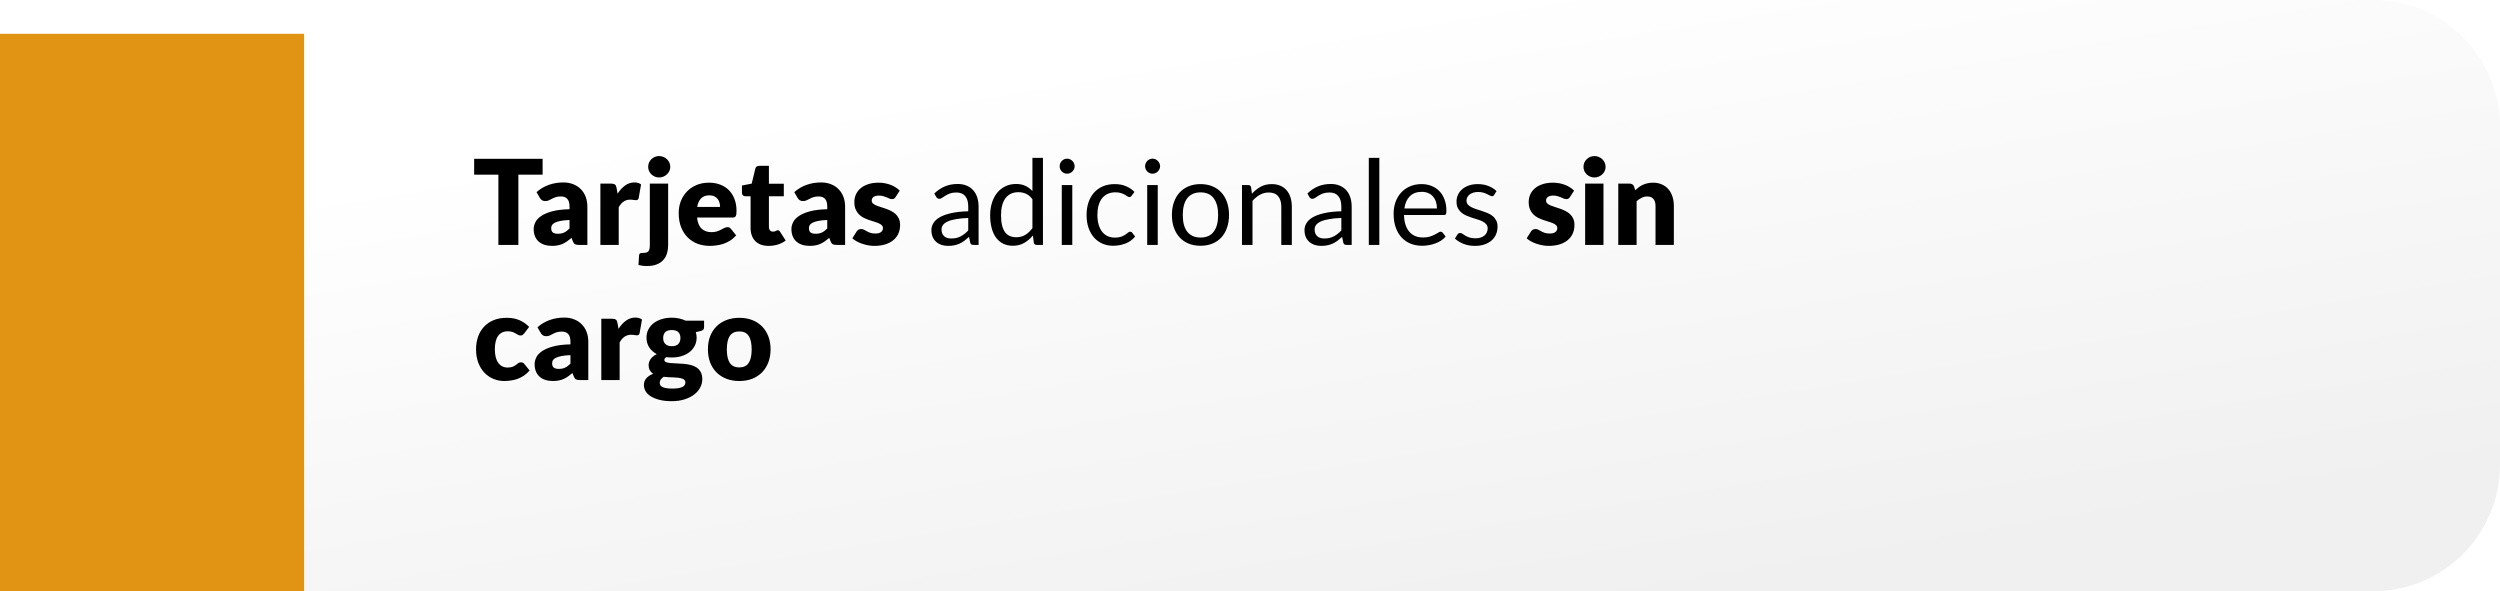 <svg width="296" height="70" viewBox="0 0 296 70" fill="none" xmlns="http://www.w3.org/2000/svg">
<path d="M36 70L36 0L281 -1.76878e-06C289.284 -1.82859e-06 296 6.716 296 15L296 55C296 63.284 289.284 70 281 70L36 70Z" fill="url(#paint0_linear_245_1323)"/>
<g filter="url(#filter0_i_245_1323)">
<rect x="36" width="70" height="36" transform="rotate(90 36 0)" fill="#E19314"/>
</g>
<path d="M64.246 18.801V20.677H61.376V29H59.01V20.677H56.14V18.801H64.246ZM68.551 29C68.346 29 68.19 28.972 68.082 28.916C67.98 28.86 67.893 28.743 67.823 28.566L67.669 28.167C67.487 28.321 67.312 28.456 67.144 28.573C66.976 28.69 66.801 28.79 66.619 28.874C66.442 28.953 66.251 29.012 66.045 29.049C65.845 29.091 65.621 29.112 65.373 29.112C65.042 29.112 64.741 29.07 64.47 28.986C64.2 28.897 63.969 28.769 63.777 28.601C63.591 28.433 63.446 28.225 63.343 27.978C63.241 27.726 63.189 27.437 63.189 27.11C63.189 26.853 63.255 26.59 63.385 26.319C63.516 26.048 63.742 25.803 64.064 25.584C64.386 25.36 64.82 25.173 65.366 25.024C65.912 24.875 66.601 24.791 67.431 24.772V24.464C67.431 24.039 67.343 23.734 67.165 23.547C66.993 23.356 66.745 23.26 66.423 23.26C66.167 23.26 65.957 23.288 65.793 23.344C65.63 23.4 65.483 23.463 65.352 23.533C65.226 23.603 65.103 23.666 64.981 23.722C64.86 23.778 64.715 23.806 64.547 23.806C64.398 23.806 64.27 23.771 64.162 23.701C64.06 23.626 63.978 23.535 63.917 23.428L63.525 22.749C63.964 22.362 64.449 22.075 64.981 21.888C65.518 21.697 66.092 21.601 66.703 21.601C67.142 21.601 67.536 21.673 67.886 21.818C68.241 21.958 68.54 22.156 68.782 22.413C69.03 22.665 69.219 22.966 69.349 23.316C69.48 23.666 69.545 24.049 69.545 24.464V29H68.551ZM66.059 27.677C66.339 27.677 66.584 27.628 66.794 27.53C67.004 27.432 67.217 27.273 67.431 27.054V26.046C66.997 26.065 66.64 26.102 66.36 26.158C66.08 26.214 65.859 26.284 65.695 26.368C65.532 26.452 65.418 26.548 65.352 26.655C65.292 26.762 65.261 26.879 65.261 27.005C65.261 27.252 65.329 27.427 65.464 27.53C65.6 27.628 65.798 27.677 66.059 27.677ZM71.086 29V21.741H72.374C72.481 21.741 72.57 21.75 72.64 21.769C72.715 21.788 72.775 21.818 72.822 21.86C72.873 21.897 72.911 21.949 72.934 22.014C72.962 22.079 72.985 22.159 73.004 22.252L73.123 22.931C73.389 22.52 73.688 22.196 74.019 21.958C74.35 21.72 74.712 21.601 75.104 21.601C75.435 21.601 75.701 21.68 75.902 21.839L75.622 23.435C75.603 23.533 75.566 23.603 75.51 23.645C75.454 23.682 75.379 23.701 75.286 23.701C75.207 23.701 75.113 23.692 75.006 23.673C74.899 23.65 74.763 23.638 74.6 23.638C74.031 23.638 73.583 23.941 73.256 24.548V29H71.086ZM79.109 21.741V29.014C79.109 29.355 79.065 29.674 78.976 29.973C78.892 30.276 78.75 30.54 78.549 30.764C78.353 30.993 78.092 31.172 77.765 31.303C77.443 31.434 77.042 31.499 76.561 31.499C76.384 31.499 76.218 31.487 76.064 31.464C75.915 31.445 75.759 31.415 75.595 31.373L75.665 30.232C75.675 30.134 75.707 30.062 75.763 30.015C75.819 29.968 75.931 29.945 76.099 29.945C76.267 29.945 76.405 29.931 76.512 29.903C76.62 29.875 76.704 29.826 76.764 29.756C76.83 29.686 76.874 29.59 76.897 29.469C76.925 29.352 76.939 29.201 76.939 29.014V21.741H79.109ZM79.361 19.753C79.361 19.926 79.326 20.089 79.256 20.243C79.186 20.392 79.091 20.525 78.969 20.642C78.848 20.754 78.706 20.845 78.542 20.915C78.384 20.98 78.213 21.013 78.031 21.013C77.854 21.013 77.688 20.98 77.534 20.915C77.38 20.845 77.243 20.754 77.121 20.642C77.005 20.525 76.911 20.392 76.841 20.243C76.776 20.089 76.743 19.926 76.743 19.753C76.743 19.576 76.776 19.41 76.841 19.256C76.911 19.102 77.005 18.967 77.121 18.85C77.243 18.733 77.38 18.642 77.534 18.577C77.688 18.512 77.854 18.479 78.031 18.479C78.213 18.479 78.384 18.512 78.542 18.577C78.706 18.642 78.848 18.733 78.969 18.85C79.091 18.967 79.186 19.102 79.256 19.256C79.326 19.41 79.361 19.576 79.361 19.753ZM83.942 21.629C84.423 21.629 84.862 21.704 85.258 21.853C85.659 22.002 86.002 22.219 86.287 22.504C86.576 22.789 86.8 23.139 86.959 23.554C87.123 23.965 87.204 24.431 87.204 24.954C87.204 25.117 87.197 25.25 87.183 25.353C87.169 25.456 87.144 25.537 87.106 25.598C87.069 25.659 87.017 25.701 86.952 25.724C86.891 25.747 86.812 25.759 86.714 25.759H82.528C82.598 26.366 82.782 26.807 83.081 27.082C83.38 27.353 83.765 27.488 84.236 27.488C84.488 27.488 84.705 27.458 84.887 27.397C85.069 27.336 85.23 27.269 85.37 27.194C85.515 27.119 85.645 27.052 85.762 26.991C85.883 26.93 86.01 26.9 86.14 26.9C86.313 26.9 86.444 26.963 86.532 27.089L87.162 27.866C86.938 28.123 86.695 28.333 86.434 28.496C86.177 28.655 85.912 28.781 85.636 28.874C85.365 28.963 85.093 29.023 84.817 29.056C84.546 29.093 84.287 29.112 84.04 29.112C83.531 29.112 83.053 29.03 82.605 28.867C82.162 28.699 81.772 28.452 81.436 28.125C81.105 27.798 80.841 27.392 80.645 26.907C80.454 26.422 80.358 25.857 80.358 25.213C80.358 24.728 80.44 24.268 80.603 23.834C80.771 23.4 81.009 23.02 81.317 22.693C81.63 22.366 82.005 22.107 82.444 21.916C82.888 21.725 83.387 21.629 83.942 21.629ZM83.984 23.127C83.569 23.127 83.245 23.246 83.011 23.484C82.778 23.717 82.624 24.056 82.549 24.499H85.258C85.258 24.326 85.235 24.158 85.188 23.995C85.146 23.832 85.074 23.687 84.971 23.561C84.873 23.43 84.743 23.325 84.579 23.246C84.416 23.167 84.218 23.127 83.984 23.127ZM90.997 29.112C90.652 29.112 90.346 29.063 90.08 28.965C89.819 28.862 89.597 28.72 89.415 28.538C89.238 28.351 89.103 28.127 89.009 27.866C88.916 27.605 88.869 27.313 88.869 26.991V23.239H88.253C88.141 23.239 88.046 23.204 87.966 23.134C87.887 23.059 87.847 22.952 87.847 22.812V21.965L89.002 21.741L89.429 19.97C89.485 19.746 89.644 19.634 89.905 19.634H91.039V21.755H92.803V23.239H91.039V26.844C91.039 27.012 91.079 27.152 91.158 27.264C91.242 27.371 91.361 27.425 91.515 27.425C91.595 27.425 91.66 27.418 91.711 27.404C91.767 27.385 91.814 27.367 91.851 27.348C91.893 27.325 91.931 27.306 91.963 27.292C92.001 27.273 92.043 27.264 92.089 27.264C92.155 27.264 92.206 27.28 92.243 27.313C92.285 27.341 92.327 27.388 92.369 27.453L93.027 28.482C92.747 28.692 92.432 28.851 92.082 28.958C91.732 29.061 91.371 29.112 90.997 29.112ZM99.067 29C98.862 29 98.705 28.972 98.598 28.916C98.495 28.86 98.409 28.743 98.339 28.566L98.185 28.167C98.003 28.321 97.828 28.456 97.66 28.573C97.492 28.69 97.317 28.79 97.135 28.874C96.957 28.953 96.766 29.012 96.561 29.049C96.36 29.091 96.136 29.112 95.889 29.112C95.558 29.112 95.257 29.07 94.986 28.986C94.715 28.897 94.484 28.769 94.293 28.601C94.106 28.433 93.962 28.225 93.859 27.978C93.756 27.726 93.705 27.437 93.705 27.11C93.705 26.853 93.77 26.59 93.901 26.319C94.031 26.048 94.258 25.803 94.58 25.584C94.902 25.36 95.336 25.173 95.882 25.024C96.428 24.875 97.116 24.791 97.947 24.772V24.464C97.947 24.039 97.858 23.734 97.681 23.547C97.508 23.356 97.261 23.26 96.939 23.26C96.682 23.26 96.472 23.288 96.309 23.344C96.145 23.4 95.999 23.463 95.868 23.533C95.742 23.603 95.618 23.666 95.497 23.722C95.376 23.778 95.231 23.806 95.063 23.806C94.913 23.806 94.785 23.771 94.678 23.701C94.575 23.626 94.493 23.535 94.433 23.428L94.041 22.749C94.48 22.362 94.965 22.075 95.497 21.888C96.034 21.697 96.608 21.601 97.219 21.601C97.657 21.601 98.052 21.673 98.402 21.818C98.757 21.958 99.055 22.156 99.298 22.413C99.545 22.665 99.734 22.966 99.865 23.316C99.996 23.666 100.061 24.049 100.061 24.464V29H99.067ZM96.575 27.677C96.855 27.677 97.1 27.628 97.31 27.53C97.52 27.432 97.732 27.273 97.947 27.054V26.046C97.513 26.065 97.156 26.102 96.876 26.158C96.596 26.214 96.374 26.284 96.211 26.368C96.047 26.452 95.933 26.548 95.868 26.655C95.807 26.762 95.777 26.879 95.777 27.005C95.777 27.252 95.844 27.427 95.98 27.53C96.115 27.628 96.314 27.677 96.575 27.677ZM106.04 23.33C105.984 23.419 105.923 23.482 105.858 23.519C105.797 23.556 105.718 23.575 105.62 23.575C105.517 23.575 105.414 23.554 105.312 23.512C105.209 23.465 105.097 23.416 104.976 23.365C104.859 23.314 104.726 23.267 104.577 23.225C104.427 23.178 104.257 23.155 104.066 23.155C103.79 23.155 103.578 23.209 103.429 23.316C103.284 23.419 103.212 23.563 103.212 23.75C103.212 23.885 103.258 23.997 103.352 24.086C103.45 24.175 103.578 24.254 103.737 24.324C103.895 24.389 104.075 24.452 104.276 24.513C104.476 24.574 104.682 24.641 104.892 24.716C105.102 24.791 105.307 24.879 105.508 24.982C105.708 25.08 105.888 25.204 106.047 25.353C106.205 25.498 106.331 25.675 106.425 25.885C106.523 26.095 106.572 26.347 106.572 26.641C106.572 27 106.506 27.332 106.376 27.635C106.245 27.938 106.049 28.2 105.788 28.419C105.531 28.638 105.211 28.809 104.829 28.93C104.451 29.051 104.014 29.112 103.52 29.112C103.272 29.112 103.025 29.089 102.778 29.042C102.53 28.995 102.29 28.932 102.057 28.853C101.828 28.774 101.616 28.68 101.42 28.573C101.224 28.461 101.056 28.342 100.916 28.216L101.42 27.418C101.48 27.325 101.553 27.252 101.637 27.201C101.721 27.145 101.83 27.117 101.966 27.117C102.092 27.117 102.204 27.145 102.302 27.201C102.404 27.257 102.514 27.318 102.631 27.383C102.747 27.448 102.883 27.509 103.037 27.565C103.195 27.621 103.394 27.649 103.632 27.649C103.8 27.649 103.942 27.633 104.059 27.6C104.175 27.563 104.269 27.514 104.339 27.453C104.409 27.392 104.46 27.325 104.493 27.25C104.525 27.175 104.542 27.098 104.542 27.019C104.542 26.874 104.493 26.755 104.395 26.662C104.297 26.569 104.168 26.489 104.01 26.424C103.851 26.354 103.669 26.291 103.464 26.235C103.263 26.174 103.058 26.107 102.848 26.032C102.638 25.957 102.43 25.869 102.225 25.766C102.024 25.659 101.844 25.526 101.686 25.367C101.527 25.204 101.399 25.005 101.301 24.772C101.203 24.539 101.154 24.256 101.154 23.925C101.154 23.617 101.212 23.325 101.329 23.05C101.45 22.77 101.63 22.525 101.868 22.315C102.106 22.105 102.404 21.939 102.764 21.818C103.123 21.692 103.543 21.629 104.024 21.629C104.285 21.629 104.537 21.652 104.78 21.699C105.027 21.746 105.258 21.811 105.473 21.895C105.687 21.979 105.883 22.079 106.061 22.196C106.238 22.308 106.394 22.432 106.53 22.567L106.04 23.33ZM115.865 29H115.312C115.19 29 115.092 28.981 115.018 28.944C114.943 28.907 114.894 28.827 114.871 28.706L114.731 28.048C114.544 28.216 114.362 28.368 114.185 28.503C114.007 28.634 113.821 28.746 113.625 28.839C113.429 28.928 113.219 28.995 112.995 29.042C112.775 29.089 112.53 29.112 112.26 29.112C111.984 29.112 111.725 29.075 111.483 29C111.245 28.921 111.037 28.804 110.86 28.65C110.682 28.496 110.54 28.302 110.433 28.069C110.33 27.831 110.279 27.551 110.279 27.229C110.279 26.949 110.356 26.681 110.51 26.424C110.664 26.163 110.911 25.932 111.252 25.731C111.597 25.53 112.047 25.367 112.603 25.241C113.158 25.11 113.837 25.036 114.64 25.017V24.464C114.64 23.913 114.521 23.498 114.283 23.218C114.049 22.933 113.702 22.791 113.24 22.791C112.936 22.791 112.68 22.831 112.47 22.91C112.264 22.985 112.085 23.071 111.931 23.169C111.781 23.262 111.651 23.349 111.539 23.428C111.431 23.503 111.324 23.54 111.217 23.54C111.133 23.54 111.058 23.519 110.993 23.477C110.932 23.43 110.883 23.374 110.846 23.309L110.622 22.91C111.014 22.532 111.436 22.25 111.889 22.063C112.341 21.876 112.843 21.783 113.394 21.783C113.79 21.783 114.143 21.848 114.451 21.979C114.759 22.11 115.018 22.292 115.228 22.525C115.438 22.758 115.596 23.041 115.704 23.372C115.811 23.703 115.865 24.067 115.865 24.464V29ZM112.631 28.237C112.85 28.237 113.051 28.216 113.233 28.174C113.415 28.127 113.585 28.064 113.744 27.985C113.907 27.901 114.061 27.801 114.206 27.684C114.355 27.567 114.5 27.434 114.64 27.285V25.808C114.066 25.827 113.578 25.873 113.177 25.948C112.775 26.018 112.449 26.111 112.197 26.228C111.945 26.345 111.76 26.482 111.644 26.641C111.532 26.8 111.476 26.977 111.476 27.173C111.476 27.36 111.506 27.521 111.567 27.656C111.627 27.791 111.709 27.903 111.812 27.992C111.914 28.076 112.036 28.139 112.176 28.181C112.316 28.218 112.467 28.237 112.631 28.237ZM122.743 29C122.566 29 122.454 28.914 122.407 28.741L122.295 27.88C121.992 28.249 121.644 28.545 121.252 28.769C120.865 28.988 120.419 29.098 119.915 29.098C119.509 29.098 119.141 29.021 118.809 28.867C118.478 28.708 118.196 28.477 117.962 28.174C117.729 27.871 117.549 27.493 117.423 27.04C117.297 26.587 117.234 26.067 117.234 25.479C117.234 24.956 117.304 24.471 117.444 24.023C117.584 23.57 117.785 23.178 118.046 22.847C118.312 22.516 118.634 22.257 119.012 22.07C119.39 21.879 119.82 21.783 120.3 21.783C120.734 21.783 121.105 21.858 121.413 22.007C121.721 22.152 121.997 22.357 122.239 22.623V18.689H123.485V29H122.743ZM120.328 28.09C120.734 28.09 121.089 27.997 121.392 27.81C121.7 27.623 121.983 27.36 122.239 27.019V23.589C122.011 23.281 121.759 23.066 121.483 22.945C121.213 22.819 120.912 22.756 120.58 22.756C119.918 22.756 119.409 22.992 119.054 23.463C118.7 23.934 118.522 24.606 118.522 25.479C118.522 25.941 118.562 26.338 118.641 26.669C118.721 26.996 118.837 27.266 118.991 27.481C119.145 27.691 119.334 27.845 119.558 27.943C119.782 28.041 120.039 28.09 120.328 28.09ZM126.959 21.909V29H125.713V21.909H126.959ZM127.239 19.683C127.239 19.804 127.213 19.919 127.162 20.026C127.115 20.129 127.05 20.222 126.966 20.306C126.886 20.385 126.793 20.448 126.686 20.495C126.578 20.542 126.464 20.565 126.343 20.565C126.221 20.565 126.107 20.542 126 20.495C125.897 20.448 125.804 20.385 125.72 20.306C125.64 20.222 125.577 20.129 125.531 20.026C125.484 19.919 125.461 19.804 125.461 19.683C125.461 19.562 125.484 19.447 125.531 19.34C125.577 19.228 125.64 19.132 125.72 19.053C125.804 18.969 125.897 18.904 126 18.857C126.107 18.81 126.221 18.787 126.343 18.787C126.464 18.787 126.578 18.81 126.686 18.857C126.793 18.904 126.886 18.969 126.966 19.053C127.05 19.132 127.115 19.228 127.162 19.34C127.213 19.447 127.239 19.562 127.239 19.683ZM133.992 23.169C133.954 23.22 133.917 23.26 133.88 23.288C133.842 23.316 133.789 23.33 133.719 23.33C133.649 23.33 133.572 23.302 133.488 23.246C133.408 23.185 133.306 23.12 133.18 23.05C133.054 22.98 132.9 22.917 132.718 22.861C132.54 22.8 132.321 22.77 132.06 22.77C131.714 22.77 131.409 22.833 131.143 22.959C130.877 23.08 130.653 23.258 130.471 23.491C130.293 23.724 130.158 24.007 130.065 24.338C129.976 24.669 129.932 25.04 129.932 25.451C129.932 25.88 129.981 26.263 130.079 26.599C130.177 26.93 130.314 27.21 130.492 27.439C130.669 27.663 130.884 27.836 131.136 27.957C131.392 28.074 131.679 28.132 131.997 28.132C132.3 28.132 132.55 28.097 132.746 28.027C132.942 27.952 133.105 27.871 133.236 27.782C133.366 27.693 133.474 27.614 133.558 27.544C133.642 27.469 133.726 27.432 133.81 27.432C133.917 27.432 133.996 27.472 134.048 27.551L134.398 28.006C134.09 28.384 133.705 28.662 133.243 28.839C132.781 29.012 132.293 29.098 131.78 29.098C131.336 29.098 130.923 29.016 130.541 28.853C130.163 28.69 129.834 28.454 129.554 28.146C129.274 27.833 129.052 27.451 128.889 26.998C128.73 26.545 128.651 26.03 128.651 25.451C128.651 24.924 128.723 24.436 128.868 23.988C129.017 23.54 129.232 23.155 129.512 22.833C129.796 22.506 130.146 22.252 130.562 22.07C130.977 21.888 131.453 21.797 131.99 21.797C132.484 21.797 132.923 21.879 133.306 22.042C133.688 22.201 134.027 22.427 134.321 22.721L133.992 23.169ZM137.076 21.909V29H135.83V21.909H137.076ZM137.356 19.683C137.356 19.804 137.33 19.919 137.279 20.026C137.232 20.129 137.167 20.222 137.083 20.306C137.004 20.385 136.91 20.448 136.803 20.495C136.696 20.542 136.581 20.565 136.46 20.565C136.339 20.565 136.224 20.542 136.117 20.495C136.014 20.448 135.921 20.385 135.837 20.306C135.758 20.222 135.695 20.129 135.648 20.026C135.601 19.919 135.578 19.804 135.578 19.683C135.578 19.562 135.601 19.447 135.648 19.34C135.695 19.228 135.758 19.132 135.837 19.053C135.921 18.969 136.014 18.904 136.117 18.857C136.224 18.81 136.339 18.787 136.46 18.787C136.581 18.787 136.696 18.81 136.803 18.857C136.91 18.904 137.004 18.969 137.083 19.053C137.167 19.132 137.232 19.228 137.279 19.34C137.33 19.447 137.356 19.562 137.356 19.683ZM142.142 21.797C142.66 21.797 143.127 21.883 143.542 22.056C143.962 22.229 144.317 22.474 144.606 22.791C144.9 23.108 145.124 23.493 145.278 23.946C145.437 24.394 145.516 24.896 145.516 25.451C145.516 26.011 145.437 26.515 145.278 26.963C145.124 27.411 144.9 27.794 144.606 28.111C144.317 28.428 143.962 28.673 143.542 28.846C143.127 29.014 142.66 29.098 142.142 29.098C141.624 29.098 141.155 29.014 140.735 28.846C140.32 28.673 139.965 28.428 139.671 28.111C139.377 27.794 139.151 27.411 138.992 26.963C138.833 26.515 138.754 26.011 138.754 25.451C138.754 24.896 138.833 24.394 138.992 23.946C139.151 23.493 139.377 23.108 139.671 22.791C139.965 22.474 140.32 22.229 140.735 22.056C141.155 21.883 141.624 21.797 142.142 21.797ZM142.142 28.125C142.842 28.125 143.365 27.892 143.71 27.425C144.055 26.954 144.228 26.298 144.228 25.458C144.228 24.613 144.055 23.955 143.71 23.484C143.365 23.013 142.842 22.777 142.142 22.777C141.787 22.777 141.479 22.838 141.218 22.959C140.957 23.08 140.737 23.255 140.56 23.484C140.387 23.713 140.257 23.995 140.168 24.331C140.084 24.662 140.042 25.038 140.042 25.458C140.042 25.878 140.084 26.254 140.168 26.585C140.257 26.916 140.387 27.196 140.56 27.425C140.737 27.649 140.957 27.822 141.218 27.943C141.479 28.064 141.787 28.125 142.142 28.125ZM147.051 29V21.909H147.793C147.971 21.909 148.083 21.995 148.129 22.168L148.227 22.938C148.535 22.597 148.878 22.322 149.256 22.112C149.639 21.902 150.08 21.797 150.579 21.797C150.967 21.797 151.307 21.862 151.601 21.993C151.9 22.119 152.147 22.301 152.343 22.539C152.544 22.772 152.696 23.055 152.798 23.386C152.901 23.717 152.952 24.084 152.952 24.485V29H151.706V24.485C151.706 23.948 151.583 23.533 151.335 23.239C151.093 22.94 150.719 22.791 150.215 22.791C149.847 22.791 149.501 22.88 149.179 23.057C148.862 23.234 148.568 23.475 148.297 23.778V29H147.051ZM160.039 29H159.486C159.364 29 159.266 28.981 159.192 28.944C159.117 28.907 159.068 28.827 159.045 28.706L158.905 28.048C158.718 28.216 158.536 28.368 158.359 28.503C158.181 28.634 157.995 28.746 157.799 28.839C157.603 28.928 157.393 28.995 157.169 29.042C156.949 29.089 156.704 29.112 156.434 29.112C156.158 29.112 155.899 29.075 155.657 29C155.419 28.921 155.211 28.804 155.034 28.65C154.856 28.496 154.714 28.302 154.607 28.069C154.504 27.831 154.453 27.551 154.453 27.229C154.453 26.949 154.53 26.681 154.684 26.424C154.838 26.163 155.085 25.932 155.426 25.731C155.771 25.53 156.221 25.367 156.777 25.241C157.332 25.11 158.011 25.036 158.814 25.017V24.464C158.814 23.913 158.695 23.498 158.457 23.218C158.223 22.933 157.876 22.791 157.414 22.791C157.11 22.791 156.854 22.831 156.644 22.91C156.438 22.985 156.259 23.071 156.105 23.169C155.955 23.262 155.825 23.349 155.713 23.428C155.605 23.503 155.498 23.54 155.391 23.54C155.307 23.54 155.232 23.519 155.167 23.477C155.106 23.43 155.057 23.374 155.02 23.309L154.796 22.91C155.188 22.532 155.61 22.25 156.063 22.063C156.515 21.876 157.017 21.783 157.568 21.783C157.964 21.783 158.317 21.848 158.625 21.979C158.933 22.11 159.192 22.292 159.402 22.525C159.612 22.758 159.77 23.041 159.878 23.372C159.985 23.703 160.039 24.067 160.039 24.464V29ZM156.805 28.237C157.024 28.237 157.225 28.216 157.407 28.174C157.589 28.127 157.759 28.064 157.918 27.985C158.081 27.901 158.235 27.801 158.38 27.684C158.529 27.567 158.674 27.434 158.814 27.285V25.808C158.24 25.827 157.752 25.873 157.351 25.948C156.949 26.018 156.623 26.111 156.371 26.228C156.119 26.345 155.934 26.482 155.818 26.641C155.706 26.8 155.65 26.977 155.65 27.173C155.65 27.36 155.68 27.521 155.741 27.656C155.801 27.791 155.883 27.903 155.986 27.992C156.088 28.076 156.21 28.139 156.35 28.181C156.49 28.218 156.641 28.237 156.805 28.237ZM163.312 18.689V29H162.066V18.689H163.312ZM168.315 21.797C168.74 21.797 169.132 21.869 169.491 22.014C169.851 22.154 170.161 22.359 170.422 22.63C170.684 22.896 170.887 23.227 171.031 23.624C171.181 24.016 171.255 24.464 171.255 24.968C171.255 25.164 171.234 25.295 171.192 25.36C171.15 25.425 171.071 25.458 170.954 25.458H166.236C166.246 25.906 166.306 26.296 166.418 26.627C166.53 26.958 166.684 27.236 166.88 27.46C167.076 27.679 167.31 27.845 167.58 27.957C167.851 28.064 168.154 28.118 168.49 28.118C168.803 28.118 169.071 28.083 169.295 28.013C169.524 27.938 169.72 27.859 169.883 27.775C170.047 27.691 170.182 27.614 170.289 27.544C170.401 27.469 170.497 27.432 170.576 27.432C170.679 27.432 170.758 27.472 170.814 27.551L171.164 28.006C171.01 28.193 170.826 28.356 170.611 28.496C170.397 28.631 170.166 28.743 169.918 28.832C169.676 28.921 169.424 28.986 169.162 29.028C168.901 29.075 168.642 29.098 168.385 29.098C167.895 29.098 167.443 29.016 167.027 28.853C166.617 28.685 166.26 28.442 165.956 28.125C165.658 27.803 165.424 27.406 165.256 26.935C165.088 26.464 165.004 25.922 165.004 25.311C165.004 24.816 165.079 24.354 165.228 23.925C165.382 23.496 165.602 23.125 165.886 22.812C166.171 22.495 166.519 22.247 166.929 22.07C167.34 21.888 167.802 21.797 168.315 21.797ZM168.343 22.714C167.741 22.714 167.268 22.889 166.922 23.239C166.577 23.584 166.362 24.065 166.278 24.681H170.135C170.135 24.392 170.096 24.128 170.016 23.89C169.937 23.647 169.82 23.44 169.666 23.267C169.512 23.09 169.323 22.954 169.099 22.861C168.88 22.763 168.628 22.714 168.343 22.714ZM176.91 23.078C176.854 23.181 176.768 23.232 176.651 23.232C176.581 23.232 176.502 23.206 176.413 23.155C176.324 23.104 176.215 23.048 176.084 22.987C175.958 22.922 175.806 22.863 175.629 22.812C175.452 22.756 175.242 22.728 174.999 22.728C174.789 22.728 174.6 22.756 174.432 22.812C174.264 22.863 174.119 22.936 173.998 23.029C173.881 23.122 173.79 23.232 173.725 23.358C173.664 23.479 173.634 23.612 173.634 23.757C173.634 23.939 173.685 24.091 173.788 24.212C173.895 24.333 174.035 24.438 174.208 24.527C174.381 24.616 174.577 24.695 174.796 24.765C175.015 24.83 175.239 24.903 175.468 24.982C175.701 25.057 175.928 25.141 176.147 25.234C176.366 25.327 176.562 25.444 176.735 25.584C176.908 25.724 177.045 25.897 177.148 26.102C177.255 26.303 177.309 26.545 177.309 26.83C177.309 27.157 177.251 27.46 177.134 27.74C177.017 28.015 176.845 28.256 176.616 28.461C176.387 28.662 176.107 28.82 175.776 28.937C175.445 29.054 175.062 29.112 174.628 29.112C174.133 29.112 173.685 29.033 173.284 28.874C172.883 28.711 172.542 28.503 172.262 28.251L172.556 27.775C172.593 27.714 172.638 27.668 172.689 27.635C172.74 27.602 172.808 27.586 172.892 27.586C172.976 27.586 173.065 27.619 173.158 27.684C173.251 27.749 173.363 27.822 173.494 27.901C173.629 27.98 173.79 28.053 173.977 28.118C174.168 28.183 174.406 28.216 174.691 28.216C174.934 28.216 175.146 28.186 175.328 28.125C175.51 28.06 175.662 27.973 175.783 27.866C175.904 27.759 175.993 27.635 176.049 27.495C176.11 27.355 176.14 27.206 176.14 27.047C176.14 26.851 176.086 26.69 175.979 26.564C175.876 26.433 175.739 26.324 175.566 26.235C175.393 26.142 175.195 26.062 174.971 25.997C174.752 25.927 174.525 25.855 174.292 25.78C174.063 25.705 173.837 25.621 173.613 25.528C173.394 25.43 173.198 25.309 173.025 25.164C172.852 25.019 172.712 24.842 172.605 24.632C172.502 24.417 172.451 24.158 172.451 23.855C172.451 23.584 172.507 23.325 172.619 23.078C172.731 22.826 172.894 22.607 173.109 22.42C173.324 22.229 173.587 22.077 173.9 21.965C174.213 21.853 174.57 21.797 174.971 21.797C175.438 21.797 175.855 21.872 176.224 22.021C176.597 22.166 176.919 22.366 177.19 22.623L176.91 23.078ZM185.883 23.33C185.827 23.419 185.767 23.482 185.701 23.519C185.641 23.556 185.561 23.575 185.463 23.575C185.361 23.575 185.258 23.554 185.155 23.512C185.053 23.465 184.941 23.416 184.819 23.365C184.703 23.314 184.57 23.267 184.42 23.225C184.271 23.178 184.101 23.155 183.909 23.155C183.634 23.155 183.422 23.209 183.272 23.316C183.128 23.419 183.055 23.563 183.055 23.75C183.055 23.885 183.102 23.997 183.195 24.086C183.293 24.175 183.422 24.254 183.58 24.324C183.739 24.389 183.919 24.452 184.119 24.513C184.32 24.574 184.525 24.641 184.735 24.716C184.945 24.791 185.151 24.879 185.351 24.982C185.552 25.08 185.732 25.204 185.89 25.353C186.049 25.498 186.175 25.675 186.268 25.885C186.366 26.095 186.415 26.347 186.415 26.641C186.415 27 186.35 27.332 186.219 27.635C186.089 27.938 185.893 28.2 185.631 28.419C185.375 28.638 185.055 28.809 184.672 28.93C184.294 29.051 183.858 29.112 183.363 29.112C183.116 29.112 182.869 29.089 182.621 29.042C182.374 28.995 182.134 28.932 181.9 28.853C181.672 28.774 181.459 28.68 181.263 28.573C181.067 28.461 180.899 28.342 180.759 28.216L181.263 27.418C181.324 27.325 181.396 27.252 181.48 27.201C181.564 27.145 181.674 27.117 181.809 27.117C181.935 27.117 182.047 27.145 182.145 27.201C182.248 27.257 182.358 27.318 182.474 27.383C182.591 27.448 182.726 27.509 182.88 27.565C183.039 27.621 183.237 27.649 183.475 27.649C183.643 27.649 183.786 27.633 183.902 27.6C184.019 27.563 184.112 27.514 184.182 27.453C184.252 27.392 184.304 27.325 184.336 27.25C184.369 27.175 184.385 27.098 184.385 27.019C184.385 26.874 184.336 26.755 184.238 26.662C184.14 26.569 184.012 26.489 183.853 26.424C183.695 26.354 183.513 26.291 183.307 26.235C183.107 26.174 182.901 26.107 182.691 26.032C182.481 25.957 182.274 25.869 182.068 25.766C181.868 25.659 181.688 25.526 181.529 25.367C181.371 25.204 181.242 25.005 181.144 24.772C181.046 24.539 180.997 24.256 180.997 23.925C180.997 23.617 181.056 23.325 181.172 23.05C181.294 22.77 181.473 22.525 181.711 22.315C181.949 22.105 182.248 21.939 182.607 21.818C182.967 21.692 183.387 21.629 183.867 21.629C184.129 21.629 184.381 21.652 184.623 21.699C184.871 21.746 185.102 21.811 185.316 21.895C185.531 21.979 185.727 22.079 185.904 22.196C186.082 22.308 186.238 22.432 186.373 22.567L185.883 23.33ZM189.851 21.741V29H187.681V21.741H189.851ZM190.103 19.753C190.103 19.926 190.068 20.089 189.998 20.243C189.928 20.392 189.833 20.525 189.711 20.642C189.59 20.754 189.448 20.845 189.284 20.915C189.126 20.98 188.955 21.013 188.773 21.013C188.596 21.013 188.43 20.98 188.276 20.915C188.122 20.845 187.985 20.754 187.863 20.642C187.747 20.525 187.653 20.392 187.583 20.243C187.518 20.089 187.485 19.926 187.485 19.753C187.485 19.576 187.518 19.41 187.583 19.256C187.653 19.102 187.747 18.967 187.863 18.85C187.985 18.733 188.122 18.642 188.276 18.577C188.43 18.512 188.596 18.479 188.773 18.479C188.955 18.479 189.126 18.512 189.284 18.577C189.448 18.642 189.59 18.733 189.711 18.85C189.833 18.967 189.928 19.102 189.998 19.256C190.068 19.41 190.103 19.576 190.103 19.753ZM191.604 29V21.741H192.948C193.083 21.741 193.195 21.771 193.284 21.832C193.377 21.893 193.442 21.984 193.48 22.105L193.606 22.525C193.746 22.394 193.89 22.273 194.04 22.161C194.189 22.049 194.348 21.956 194.516 21.881C194.688 21.802 194.873 21.741 195.069 21.699C195.269 21.652 195.486 21.629 195.72 21.629C196.116 21.629 196.466 21.699 196.77 21.839C197.078 21.974 197.337 22.166 197.547 22.413C197.757 22.656 197.915 22.947 198.023 23.288C198.13 23.624 198.184 23.99 198.184 24.387V29H196.014V24.387C196.014 24.032 195.932 23.757 195.769 23.561C195.605 23.36 195.365 23.26 195.048 23.26C194.81 23.26 194.586 23.311 194.376 23.414C194.166 23.517 193.965 23.654 193.774 23.827V29H191.604ZM62.076 39.463C62.011 39.542 61.948 39.605 61.887 39.652C61.826 39.699 61.74 39.722 61.628 39.722C61.521 39.722 61.423 39.696 61.334 39.645C61.25 39.594 61.154 39.538 61.047 39.477C60.94 39.412 60.814 39.353 60.669 39.302C60.524 39.251 60.345 39.225 60.13 39.225C59.864 39.225 59.633 39.274 59.437 39.372C59.246 39.47 59.087 39.61 58.961 39.792C58.835 39.974 58.742 40.198 58.681 40.464C58.62 40.725 58.59 41.022 58.59 41.353C58.59 42.048 58.723 42.583 58.989 42.956C59.26 43.329 59.631 43.516 60.102 43.516C60.354 43.516 60.552 43.486 60.697 43.425C60.846 43.36 60.972 43.29 61.075 43.215C61.178 43.136 61.271 43.063 61.355 42.998C61.444 42.933 61.553 42.9 61.684 42.9C61.857 42.9 61.987 42.963 62.076 43.089L62.706 43.866C62.482 44.123 62.246 44.333 61.999 44.496C61.752 44.655 61.497 44.781 61.236 44.874C60.979 44.963 60.72 45.023 60.459 45.056C60.198 45.093 59.943 45.112 59.696 45.112C59.253 45.112 58.828 45.028 58.422 44.86C58.021 44.692 57.666 44.449 57.358 44.132C57.055 43.81 56.812 43.416 56.63 42.949C56.453 42.482 56.364 41.95 56.364 41.353C56.364 40.83 56.441 40.343 56.595 39.89C56.754 39.433 56.985 39.038 57.288 38.707C57.596 38.371 57.974 38.107 58.422 37.916C58.875 37.725 59.397 37.629 59.99 37.629C60.559 37.629 61.059 37.72 61.488 37.902C61.917 38.084 62.305 38.35 62.65 38.7L62.076 39.463ZM68.661 45C68.455 45 68.299 44.972 68.192 44.916C68.089 44.86 68.003 44.743 67.933 44.566L67.779 44.167C67.597 44.321 67.422 44.456 67.254 44.573C67.086 44.69 66.911 44.79 66.729 44.874C66.551 44.953 66.36 45.012 66.155 45.049C65.954 45.091 65.73 45.112 65.483 45.112C65.151 45.112 64.85 45.07 64.58 44.986C64.309 44.897 64.078 44.769 63.887 44.601C63.7 44.433 63.555 44.225 63.453 43.978C63.35 43.726 63.299 43.437 63.299 43.11C63.299 42.853 63.364 42.59 63.495 42.319C63.625 42.048 63.852 41.803 64.174 41.584C64.496 41.36 64.93 41.173 65.476 41.024C66.022 40.875 66.71 40.791 67.541 40.772V40.464C67.541 40.039 67.452 39.734 67.275 39.547C67.102 39.356 66.855 39.26 66.533 39.26C66.276 39.26 66.066 39.288 65.903 39.344C65.739 39.4 65.592 39.463 65.462 39.533C65.336 39.603 65.212 39.666 65.091 39.722C64.969 39.778 64.825 39.806 64.657 39.806C64.507 39.806 64.379 39.771 64.272 39.701C64.169 39.626 64.087 39.535 64.027 39.428L63.635 38.749C64.073 38.362 64.559 38.075 65.091 37.888C65.627 37.697 66.201 37.601 66.813 37.601C67.251 37.601 67.646 37.673 67.996 37.818C68.35 37.958 68.649 38.156 68.892 38.413C69.139 38.665 69.328 38.966 69.459 39.316C69.589 39.666 69.655 40.049 69.655 40.464V45H68.661ZM66.169 43.677C66.449 43.677 66.694 43.628 66.904 43.53C67.114 43.432 67.326 43.273 67.541 43.054V42.046C67.107 42.065 66.75 42.102 66.47 42.158C66.19 42.214 65.968 42.284 65.805 42.368C65.641 42.452 65.527 42.548 65.462 42.655C65.401 42.762 65.371 42.879 65.371 43.005C65.371 43.252 65.438 43.427 65.574 43.53C65.709 43.628 65.907 43.677 66.169 43.677ZM71.195 45V37.741H72.484C72.591 37.741 72.68 37.75 72.749 37.769C72.824 37.788 72.885 37.818 72.931 37.86C72.983 37.897 73.02 37.949 73.043 38.014C73.072 38.079 73.095 38.159 73.114 38.252L73.233 38.931C73.499 38.52 73.797 38.196 74.129 37.958C74.46 37.72 74.822 37.601 75.213 37.601C75.545 37.601 75.811 37.68 76.011 37.839L75.731 39.435C75.713 39.533 75.675 39.603 75.62 39.645C75.564 39.682 75.489 39.701 75.395 39.701C75.316 39.701 75.223 39.692 75.115 39.673C75.008 39.65 74.873 39.638 74.71 39.638C74.14 39.638 73.692 39.941 73.365 40.548V45H71.195ZM79.541 37.615C79.849 37.615 80.138 37.645 80.409 37.706C80.684 37.767 80.938 37.853 81.172 37.965H83.363V38.756C83.363 38.877 83.328 38.973 83.258 39.043C83.192 39.113 83.078 39.167 82.915 39.204L82.383 39.323C82.448 39.533 82.481 39.75 82.481 39.974C82.481 40.338 82.404 40.665 82.25 40.954C82.1 41.243 81.893 41.491 81.627 41.696C81.365 41.897 81.055 42.053 80.696 42.165C80.336 42.272 79.951 42.326 79.541 42.326C79.312 42.326 79.097 42.312 78.897 42.284C78.738 42.377 78.659 42.485 78.659 42.606C78.659 42.727 78.722 42.816 78.848 42.872C78.978 42.923 79.149 42.961 79.359 42.984C79.569 43.003 79.809 43.017 80.08 43.026C80.35 43.031 80.626 43.047 80.906 43.075C81.186 43.098 81.461 43.14 81.732 43.201C82.002 43.262 82.243 43.36 82.453 43.495C82.663 43.63 82.831 43.812 82.957 44.041C83.087 44.265 83.153 44.552 83.153 44.902C83.153 45.229 83.073 45.548 82.915 45.861C82.756 46.174 82.523 46.451 82.215 46.694C81.907 46.937 81.529 47.13 81.081 47.275C80.633 47.424 80.119 47.499 79.541 47.499C78.971 47.499 78.479 47.445 78.064 47.338C77.653 47.231 77.31 47.088 77.035 46.911C76.764 46.738 76.563 46.538 76.433 46.309C76.302 46.08 76.237 45.842 76.237 45.595C76.237 45.273 76.335 45.002 76.531 44.783C76.727 44.559 76.995 44.384 77.336 44.258C77.172 44.151 77.042 44.013 76.944 43.845C76.846 43.677 76.797 43.465 76.797 43.208C76.797 43.101 76.815 42.989 76.853 42.872C76.89 42.751 76.948 42.634 77.028 42.522C77.107 42.41 77.207 42.303 77.329 42.2C77.45 42.097 77.595 42.006 77.763 41.927C77.385 41.726 77.086 41.46 76.867 41.129C76.652 40.798 76.545 40.413 76.545 39.974C76.545 39.61 76.622 39.283 76.776 38.994C76.93 38.7 77.14 38.453 77.406 38.252C77.676 38.047 77.994 37.89 78.358 37.783C78.722 37.671 79.116 37.615 79.541 37.615ZM81.151 45.266C81.151 45.149 81.113 45.056 81.039 44.986C80.969 44.916 80.871 44.86 80.745 44.818C80.623 44.776 80.479 44.746 80.311 44.727C80.147 44.708 79.97 44.694 79.779 44.685C79.587 44.676 79.389 44.669 79.184 44.664C78.978 44.655 78.775 44.638 78.575 44.615C78.439 44.708 78.327 44.813 78.239 44.93C78.155 45.042 78.113 45.17 78.113 45.315C78.113 45.418 78.134 45.511 78.176 45.595C78.222 45.679 78.302 45.751 78.414 45.812C78.526 45.873 78.675 45.919 78.862 45.952C79.053 45.989 79.293 46.008 79.583 46.008C79.895 46.008 80.152 45.989 80.353 45.952C80.553 45.915 80.712 45.863 80.829 45.798C80.95 45.733 81.034 45.653 81.081 45.56C81.127 45.471 81.151 45.373 81.151 45.266ZM79.541 40.989C79.9 40.989 80.159 40.9 80.318 40.723C80.481 40.541 80.563 40.308 80.563 40.023C80.563 39.729 80.481 39.498 80.318 39.33C80.159 39.162 79.9 39.078 79.541 39.078C79.181 39.078 78.92 39.162 78.757 39.33C78.598 39.498 78.519 39.729 78.519 40.023C78.519 40.163 78.537 40.291 78.575 40.408C78.617 40.525 78.68 40.627 78.764 40.716C78.848 40.8 78.953 40.868 79.079 40.919C79.209 40.966 79.363 40.989 79.541 40.989ZM87.541 37.629C88.091 37.629 88.593 37.715 89.046 37.888C89.499 38.061 89.886 38.308 90.208 38.63C90.534 38.952 90.787 39.344 90.964 39.806C91.146 40.263 91.237 40.779 91.237 41.353C91.237 41.932 91.146 42.454 90.964 42.921C90.787 43.383 90.534 43.777 90.208 44.104C89.886 44.426 89.499 44.676 89.046 44.853C88.593 45.026 88.091 45.112 87.541 45.112C86.986 45.112 86.479 45.026 86.022 44.853C85.569 44.676 85.177 44.426 84.846 44.104C84.519 43.777 84.265 43.383 84.083 42.921C83.906 42.454 83.817 41.932 83.817 41.353C83.817 40.779 83.906 40.263 84.083 39.806C84.265 39.344 84.519 38.952 84.846 38.63C85.177 38.308 85.569 38.061 86.022 37.888C86.479 37.715 86.986 37.629 87.541 37.629ZM87.541 43.502C88.04 43.502 88.406 43.327 88.64 42.977C88.878 42.622 88.997 42.086 88.997 41.367C88.997 40.648 88.878 40.114 88.64 39.764C88.406 39.414 88.04 39.239 87.541 39.239C87.028 39.239 86.652 39.414 86.414 39.764C86.176 40.114 86.057 40.648 86.057 41.367C86.057 42.086 86.176 42.622 86.414 42.977C86.652 43.327 87.028 43.502 87.541 43.502Z" fill="black"/>
<defs>
<filter id="filter0_i_245_1323" x="0" y="0" width="36" height="74" filterUnits="userSpaceOnUse" color-interpolation-filters="sRGB">
<feFlood flood-opacity="0" result="BackgroundImageFix"/>
<feBlend mode="normal" in="SourceGraphic" in2="BackgroundImageFix" result="shape"/>
<feColorMatrix in="SourceAlpha" type="matrix" values="0 0 0 0 0 0 0 0 0 0 0 0 0 0 0 0 0 0 127 0" result="hardAlpha"/>
<feOffset dy="4"/>
<feGaussianBlur stdDeviation="2"/>
<feComposite in2="hardAlpha" operator="arithmetic" k2="-1" k3="1"/>
<feColorMatrix type="matrix" values="0 0 0 0 0 0 0 0 0 0 0 0 0 0 0 0 0 0 0.25 0"/>
<feBlend mode="normal" in2="shape" result="effect1_innerShadow_245_1323"/>
</filter>
<linearGradient id="paint0_linear_245_1323" x1="-12.508" y1="30.49" x2="-0.402" y2="103.95" gradientUnits="userSpaceOnUse">
<stop stop-color="white"/>
<stop offset="1" stop-color="#F0F0F0"/>
</linearGradient>
</defs>
</svg>
